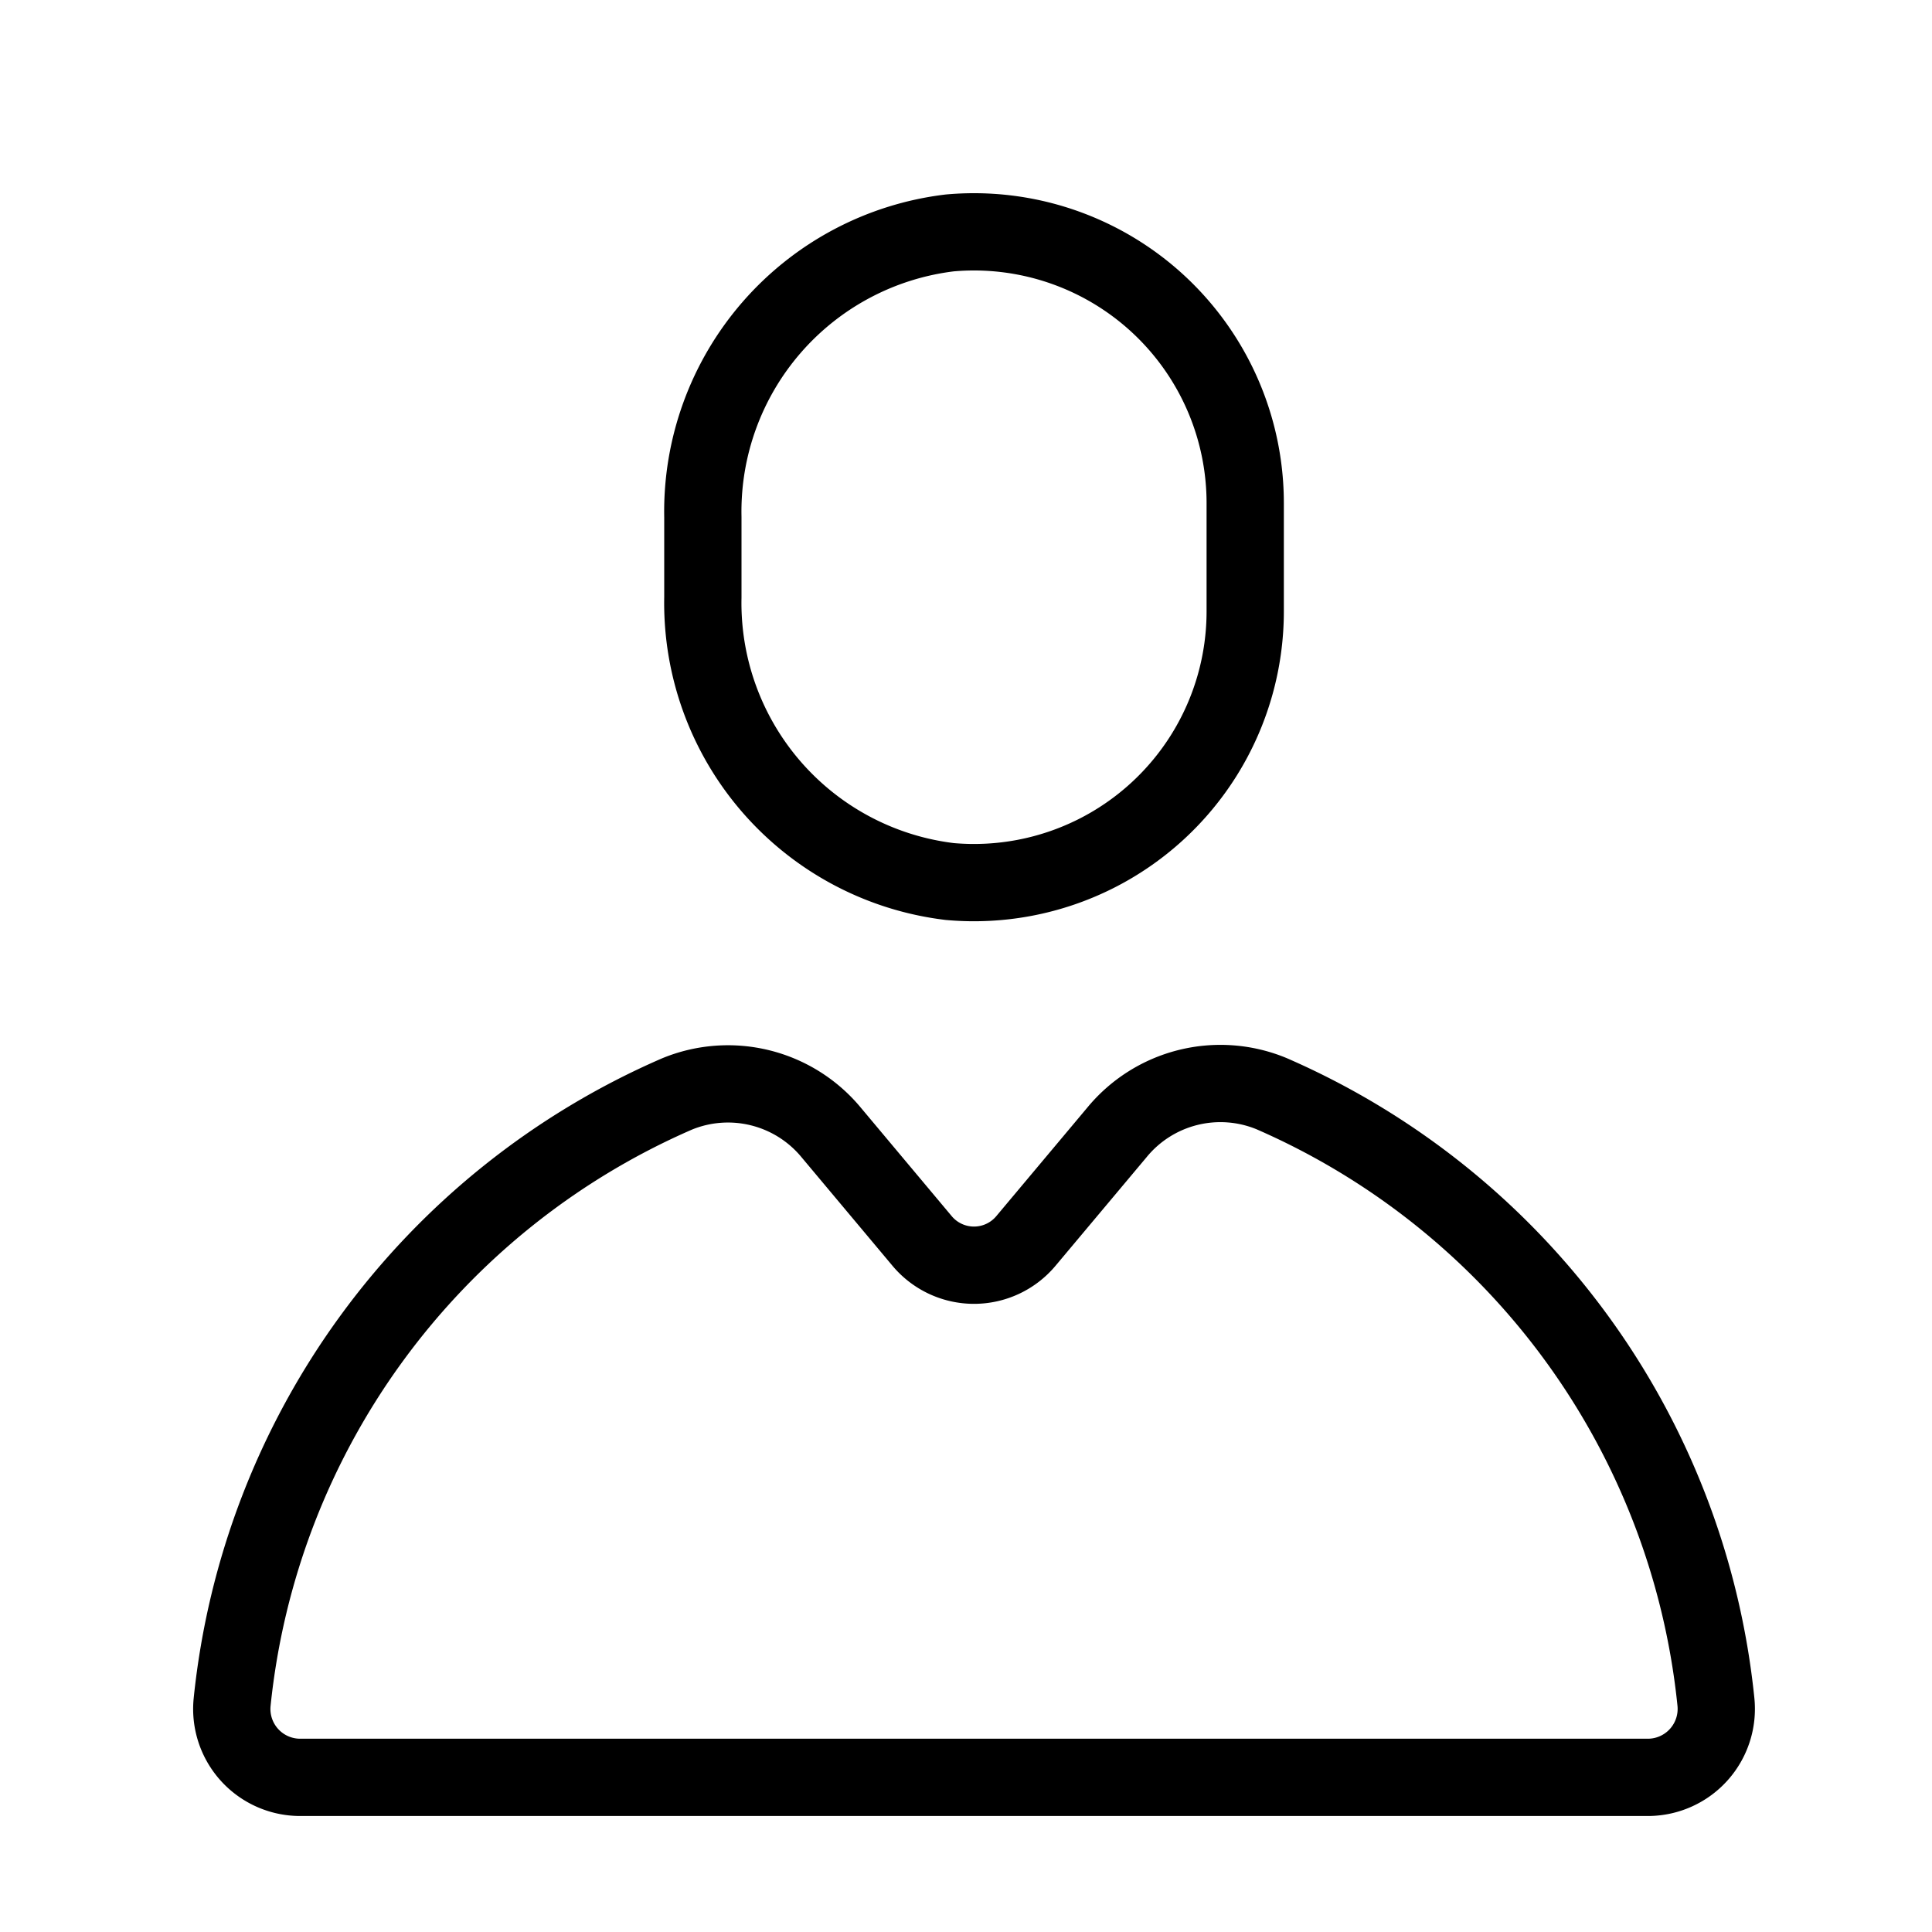 <svg xmlns="http://www.w3.org/2000/svg" width="25" height="25" viewBox="0 0 25 25"><defs><style>.a,.b{fill:none;}.b{stroke:#000;stroke-linecap:round;stroke-linejoin:round;}</style></defs><g transform="translate(-332 -771)"><rect class="a" width="25" height="25" transform="translate(332 771)"/><g transform="translate(334.499 773.5)"><g transform="translate(0.501 0.5)"><path class="b" d="M14.467,5.412a3.51,3.51,0,0,1-3.823,3.495A3.631,3.631,0,0,1,7.449,5.231V4.19A3.631,3.631,0,0,1,10.644.514a3.51,3.51,0,0,1,3.823,3.495Z" transform="translate(-1.354 -0.5)"/><path class="b" d="M11.951,13.7l-1.174,1.4a.876.876,0,0,1-1.345,0L8.259,13.7a1.733,1.733,0,0,0-2-.5A9.652,9.652,0,0,0,.505,21.066a.885.885,0,0,0,.876.976H18.828a.886.886,0,0,0,.877-.976,9.653,9.653,0,0,0-5.75-7.871A1.733,1.733,0,0,0,11.951,13.7Z" transform="translate(-0.501 -2.043)"/></g></g></g></svg>